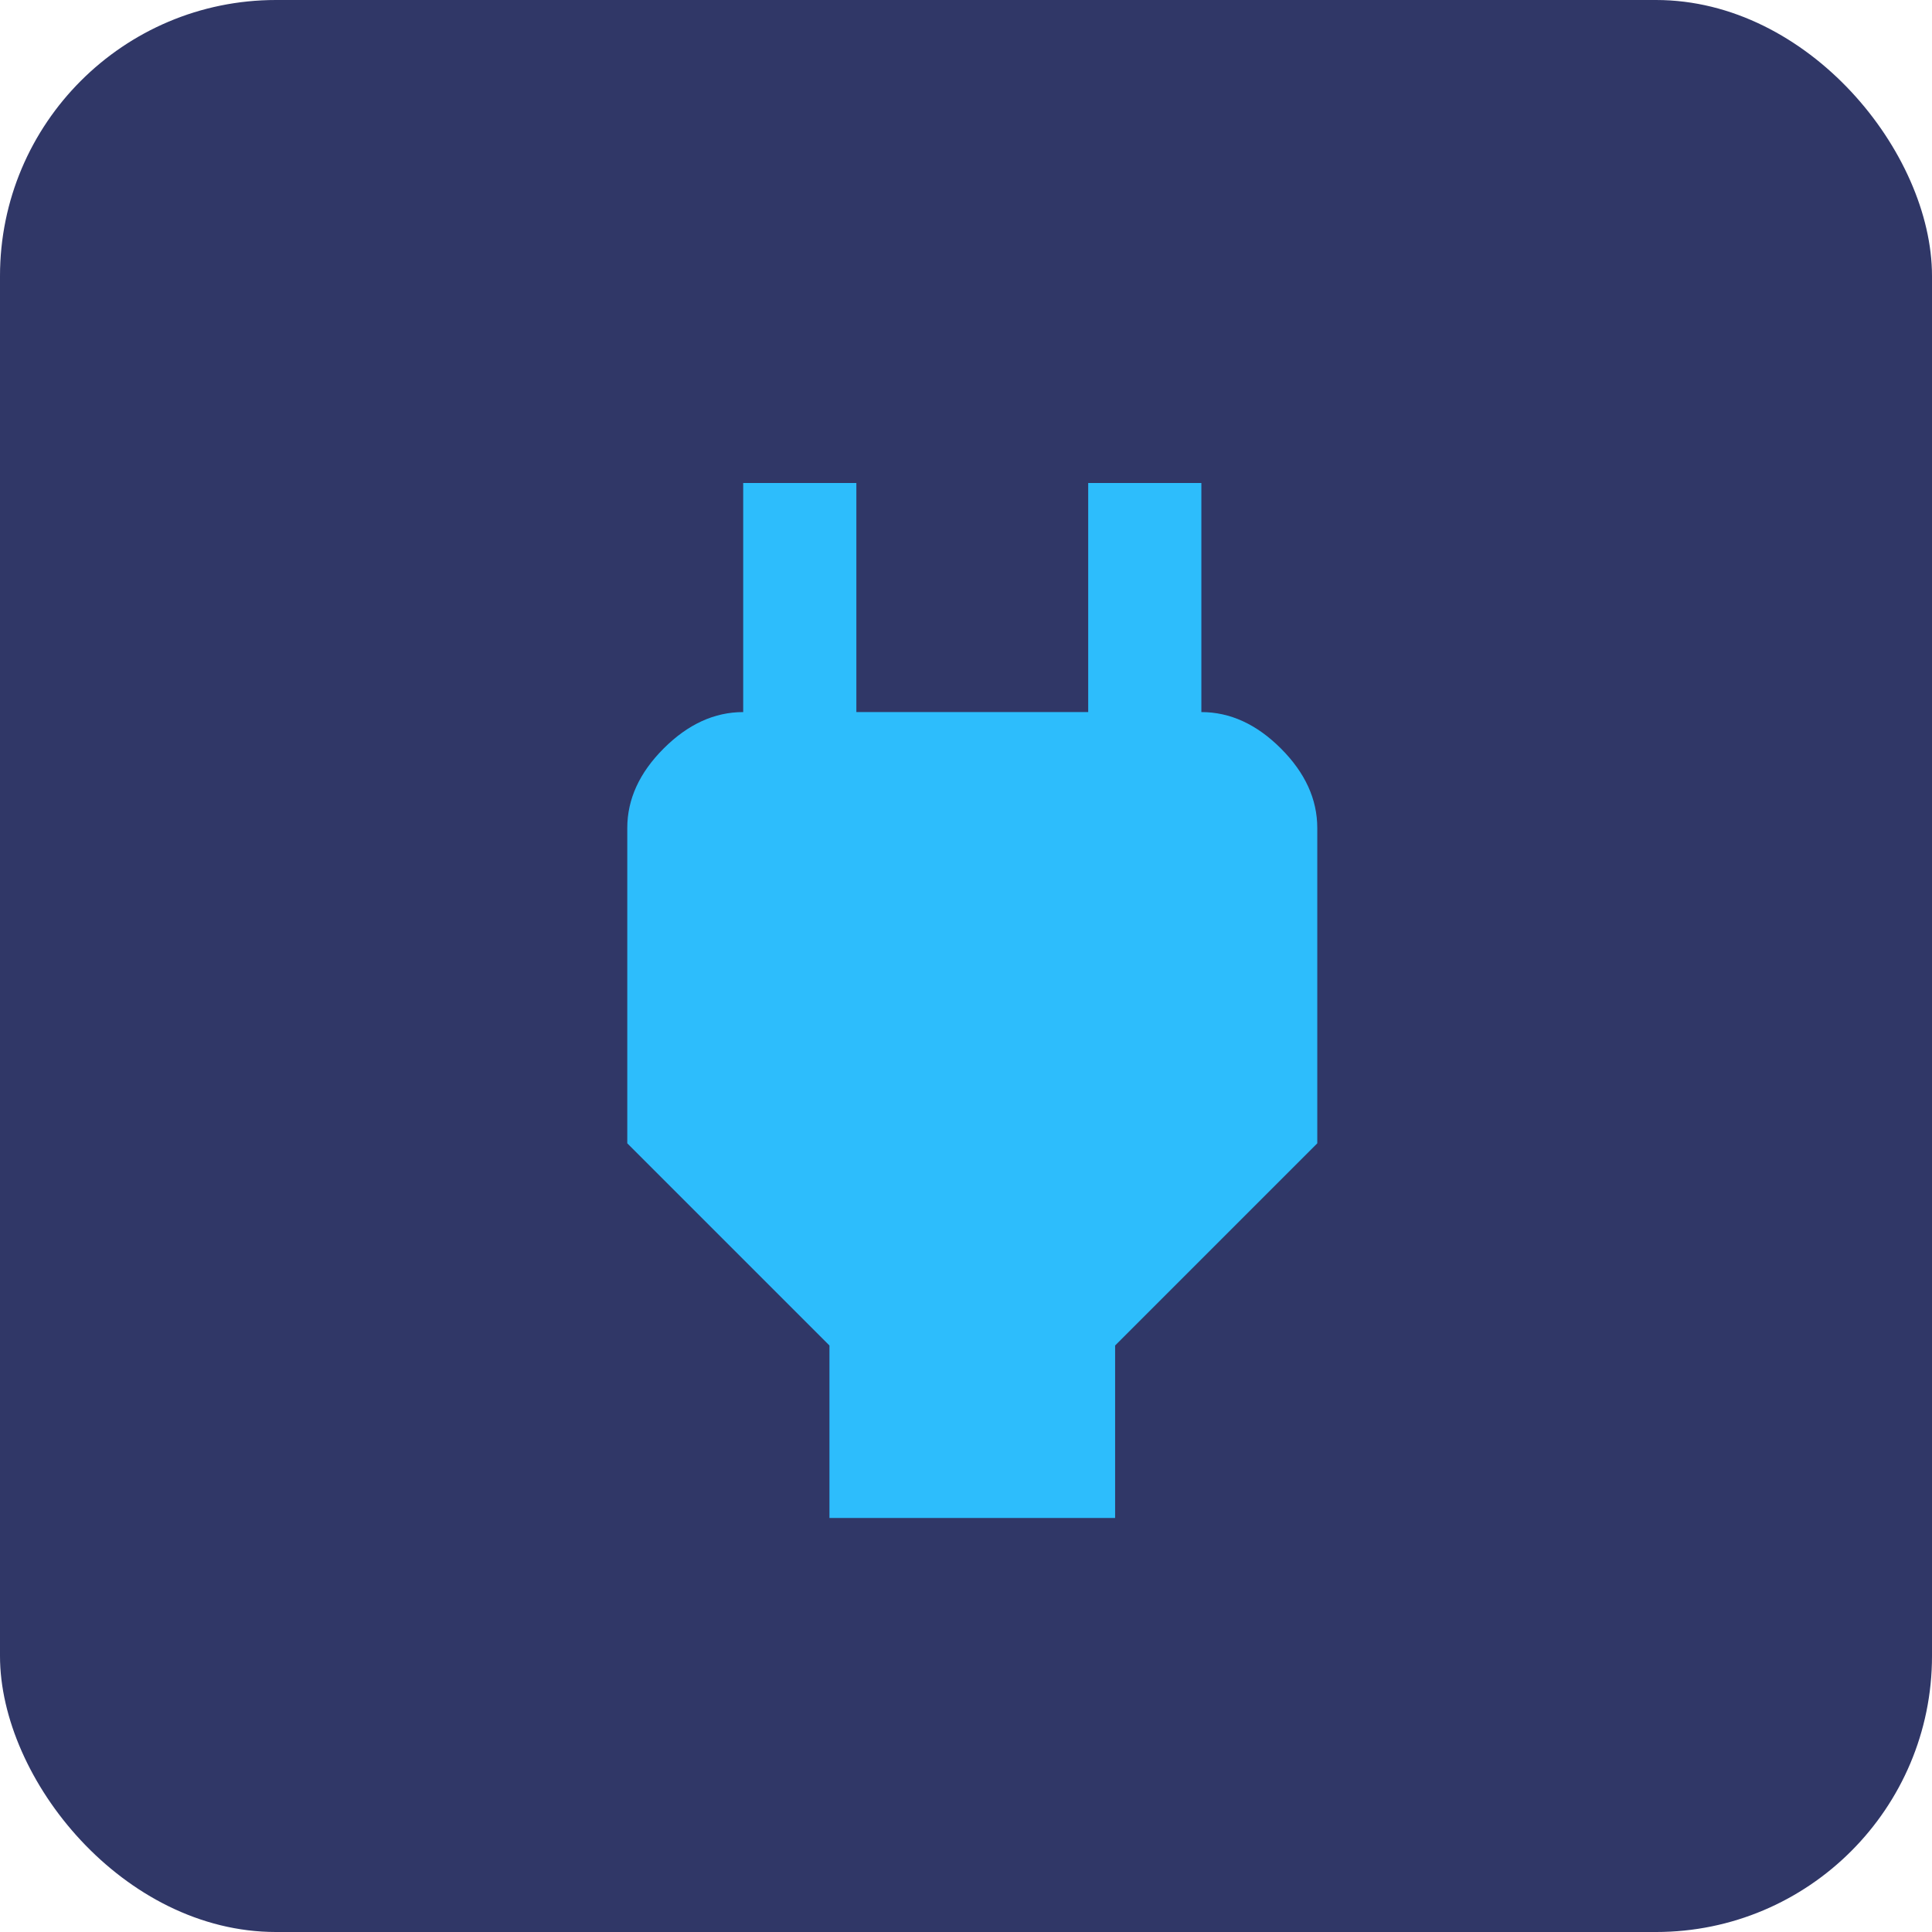 <?xml version="1.0" encoding="UTF-8"?>
<svg width="28px" height="28px" viewBox="0 0 28 28" version="1.1" xmlns="http://www.w3.org/2000/svg" xmlns:xlink="http://www.w3.org/1999/xlink">
    <title>seamless-transition</title>
    <g id="Page-1" stroke="none" stroke-width="1" fill="none" fill-rule="evenodd">
        <g id="Who-It's-For---B2B-Enterprise" transform="translate(-526, -3844)">
            <g id="seamless-transition" transform="translate(526, 3844)">
                <rect id="Rectangle" fill="#303767" x="0" y="0" width="28" height="28" rx="4"></rect>
                <g id="󰚥" transform="translate(9.091, 7)" fill="#2DBDFC" fill-rule="nonzero">
                    <path d="M8.32,3.32 L8.32,0 L6.68,0 L6.68,3.32 L3.32,3.32 L3.32,0 L1.68,0 L1.68,3.32 C1.263,3.32 0.879,3.496 0.527,3.848 C0.176,4.199 0,4.583 0,5 L0,9.57 L2.93,12.5 L2.93,15 L7.07,15 L7.07,12.5 L10,9.57 L10,5 C10,4.583 9.824,4.199 9.473,3.848 C9.121,3.496 8.737,3.32 8.32,3.32 Z" id="Path"></path>
                </g>
            </g>
        </g>
    </g>
</svg>